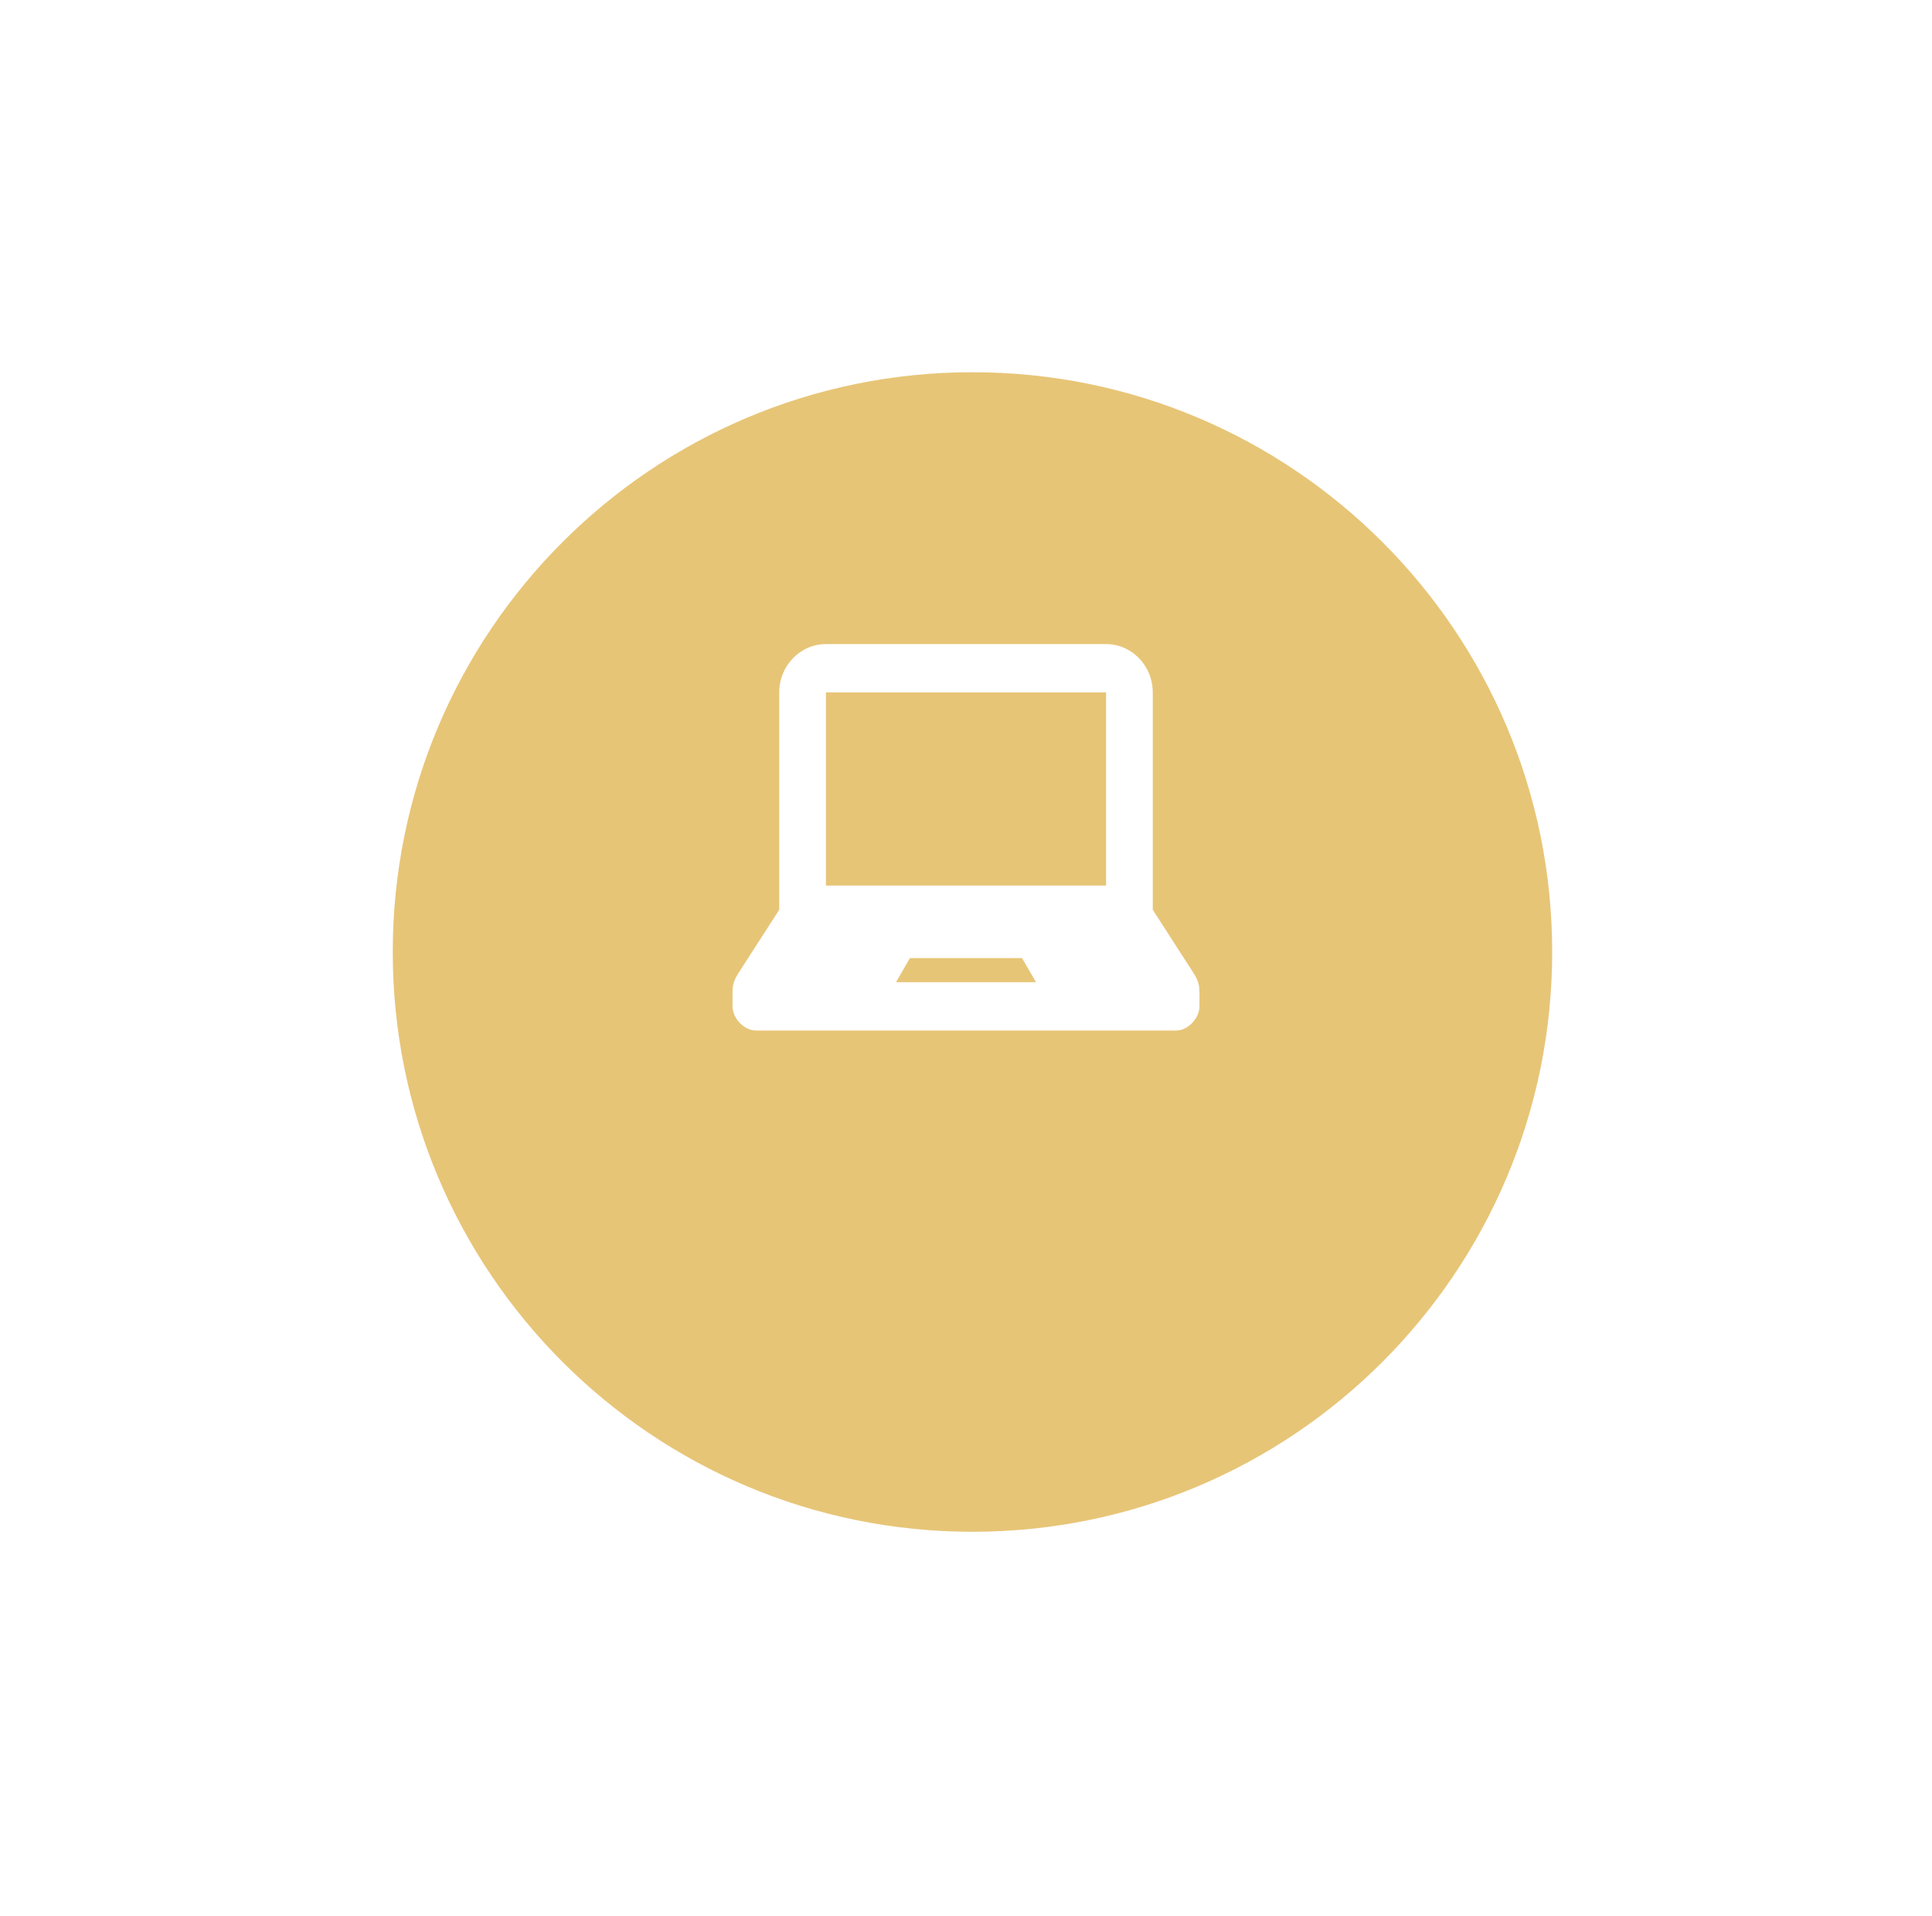<?xml version="1.0" encoding="UTF-8"?> <svg xmlns="http://www.w3.org/2000/svg" width="120" height="119" viewBox="0 0 120 119" fill="none"><g clip-path="url(#clip0_1196_215)"><g filter="url(#filter0_d_1196_215)"><path d="M24.395 52.123C24.395 72.01 40.516 88.13 60.402 88.13C80.288 88.13 96.409 72.01 96.409 52.123C96.409 32.237 80.288 16.117 60.402 16.117C40.516 16.117 24.395 32.237 24.395 52.123Z" fill="#E7C577"></path></g><path d="M74.143 60.447L71.6 56.5V43C71.6 41.347 70.295 40 68.7 40H51.3C49.704 40 48.4 41.347 48.4 43V56.5L45.857 60.447C45.5 61 45.5 61.319 45.5 61.75V62.5C45.5 63.25 46.225 64 46.949 64H73.052C73.775 64 74.5 63.25 74.5 62.5V61.75C74.5 61.319 74.5 61 74.143 60.447ZM55.65 61L56.52 59.5H63.48L64.35 61H55.65ZM68.7 55H51.3V43H68.7V55Z" fill="white"></path></g><defs><filter id="filter0_d_1196_215" x="1.395" y="0.117" width="118.014" height="118.014" filterUnits="userSpaceOnUse" color-interpolation-filters="sRGB"><feFlood flood-opacity="0" result="BackgroundImageFix"></feFlood><feColorMatrix in="SourceAlpha" type="matrix" values="0 0 0 0 0 0 0 0 0 0 0 0 0 0 0 0 0 0 127 0" result="hardAlpha"></feColorMatrix><feOffset dy="7"></feOffset><feGaussianBlur stdDeviation="11.5"></feGaussianBlur><feColorMatrix type="matrix" values="0 0 0 0 0.914 0 0 0 0 0.769 0 0 0 0 0.478 0 0 0 0.2 0"></feColorMatrix><feBlend mode="normal" in2="BackgroundImageFix" result="effect1_dropShadow_1196_215"></feBlend><feBlend mode="normal" in="SourceGraphic" in2="effect1_dropShadow_1196_215" result="shape"></feBlend></filter><clipPath id="clip0_1196_215"><rect width="119" height="119" fill="white" transform="translate(0.5)"></rect></clipPath></defs></svg> 